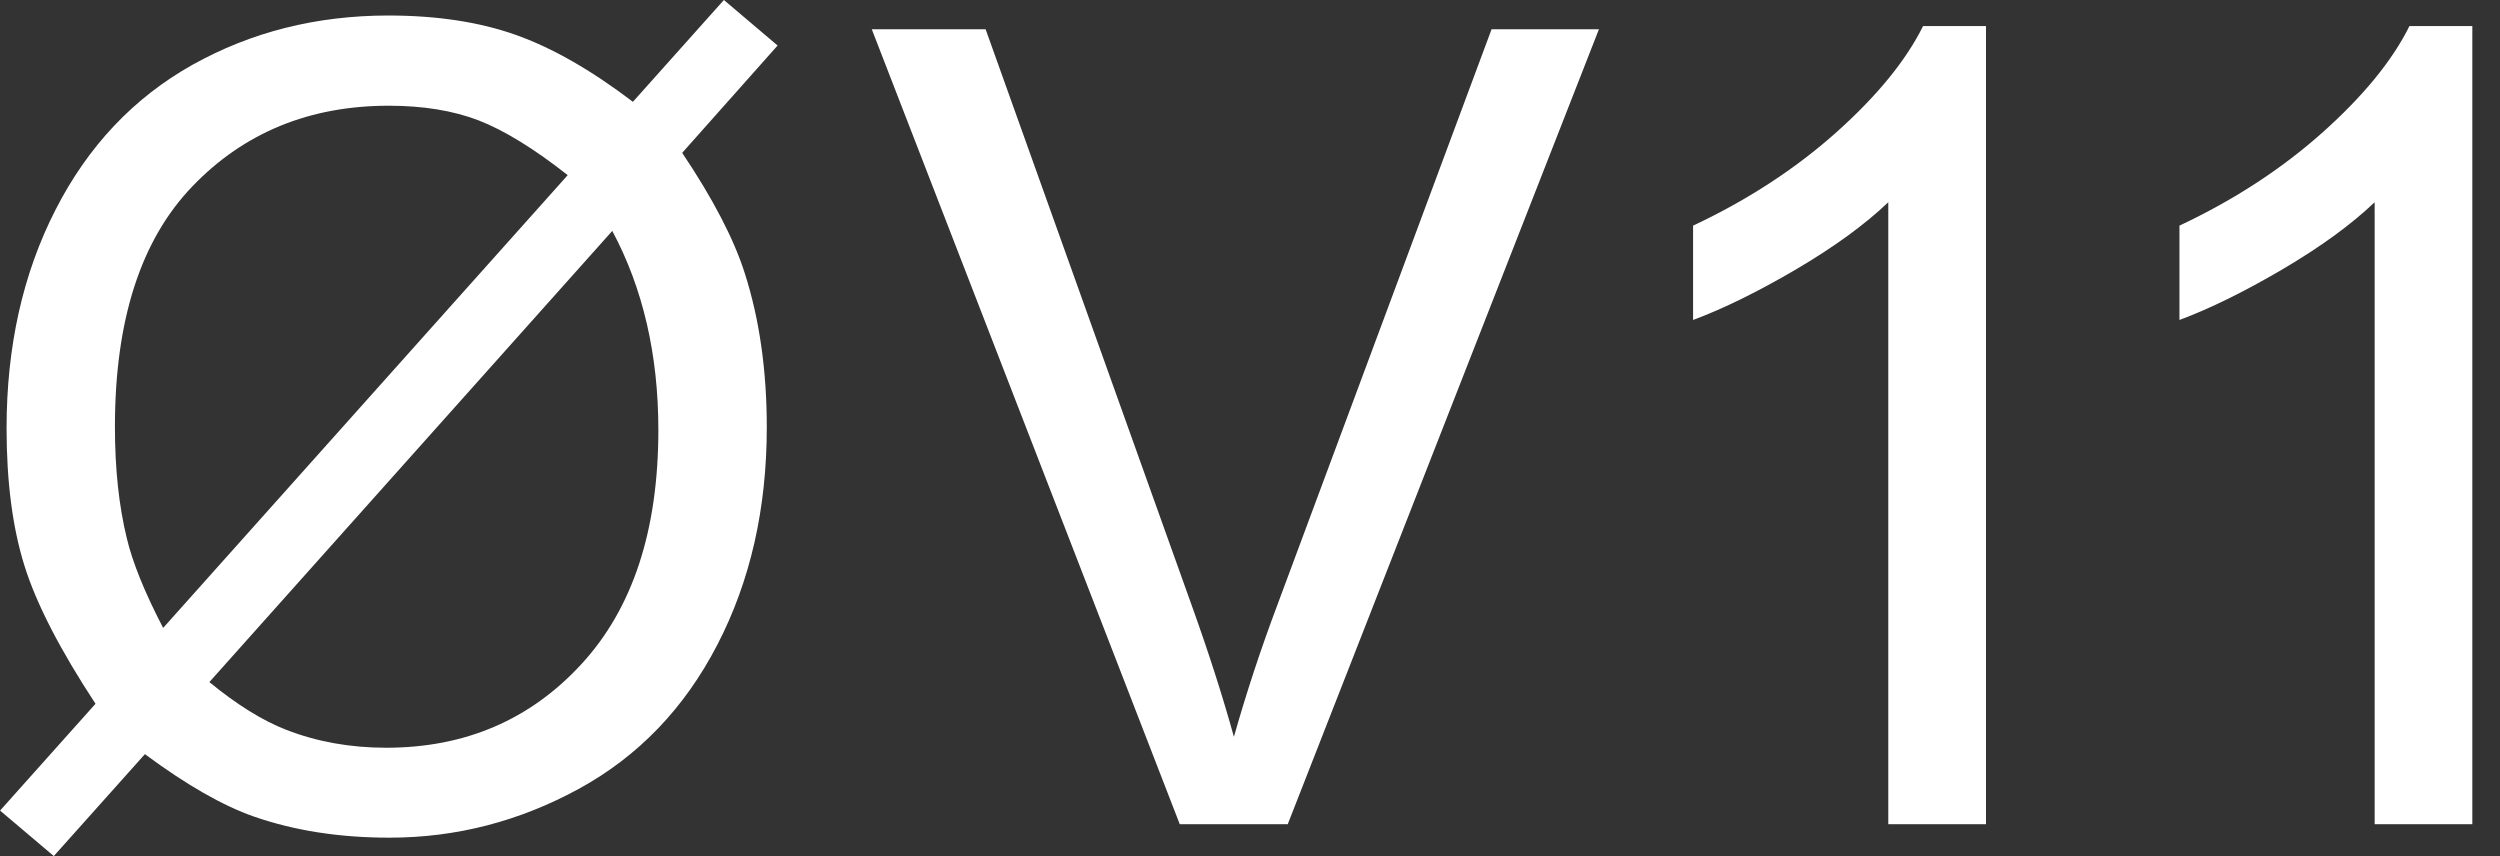 <svg width="73" height="25" viewBox="0 0 73 25" fill="none" xmlns="http://www.w3.org/2000/svg">
<rect x="0" y="0" width="73" height="25" fill="#333333" stroke="none"/>
<g clip-path="url(#clip0_10423_3201)">
<path d="M18.478 2.976L21.138 0L22.706 1.329L19.92 4.463C20.826 5.816 21.441 6.997 21.757 8.009C22.179 9.338 22.39 10.827 22.39 12.475C22.39 14.85 21.91 16.967 20.948 18.823C19.988 20.682 18.638 22.084 16.904 23.033C15.166 23.982 13.324 24.46 11.37 24.46C9.912 24.46 8.594 24.254 7.413 23.843C6.506 23.526 5.444 22.92 4.231 22.021L1.571 24.997L0.002 23.669L2.789 20.55C1.756 18.976 1.062 17.634 0.714 16.519C0.366 15.406 0.192 14.067 0.192 12.504C0.192 10.118 0.667 7.993 1.618 6.132C2.568 4.268 3.902 2.858 5.615 1.895C7.331 0.936 9.237 0.453 11.338 0.453C12.752 0.453 13.991 0.641 15.05 1.015C16.11 1.389 17.254 2.04 18.478 2.971V2.976ZM16.577 5.114C15.586 4.334 14.716 3.802 13.972 3.514C13.229 3.229 12.354 3.087 11.352 3.087C9.04 3.087 7.128 3.87 5.62 5.439C4.11 7.007 3.356 9.348 3.356 12.462C3.356 13.688 3.472 14.774 3.704 15.723C3.873 16.429 4.226 17.302 4.764 18.335L16.577 5.114ZM17.877 6.744L6.113 19.917C6.925 20.582 7.677 21.048 8.362 21.312C9.258 21.66 10.231 21.834 11.275 21.834C13.577 21.834 15.477 21.022 16.975 19.395C18.475 17.769 19.224 15.491 19.224 12.554C19.224 10.358 18.776 8.42 17.879 6.744H17.877Z" fill="white"/>
<path d="M34.449 24.067L25.456 0.854H28.78L34.812 17.716C35.297 19.068 35.703 20.334 36.03 21.515C36.389 20.249 36.805 18.981 37.28 17.716L43.554 0.854H46.689L37.602 24.067H34.451H34.449Z" fill="white"/>
<path d="M57.988 24.067H55.138V5.905C54.453 6.559 53.551 7.215 52.439 7.869C51.323 8.523 50.324 9.013 49.438 9.343V6.588C51.033 5.839 52.425 4.93 53.62 3.865C54.811 2.8 55.657 1.764 56.153 0.762H57.991V24.069L57.988 24.067Z" fill="white"/>
<path d="M72.19 24.067H69.34V5.905C68.654 6.559 67.753 7.215 66.64 7.869C65.525 8.523 64.526 9.013 63.64 9.343V6.588C65.235 5.839 66.627 4.93 67.821 3.865C69.013 2.8 69.859 1.764 70.355 0.762H72.192V24.069L72.19 24.067Z" fill="white"/>
</g>
<defs>
<clipPath id="clip0_10423_3201">
<rect width="72.19" height="25" fill="white"/>
</clipPath>
</defs>
</svg>
